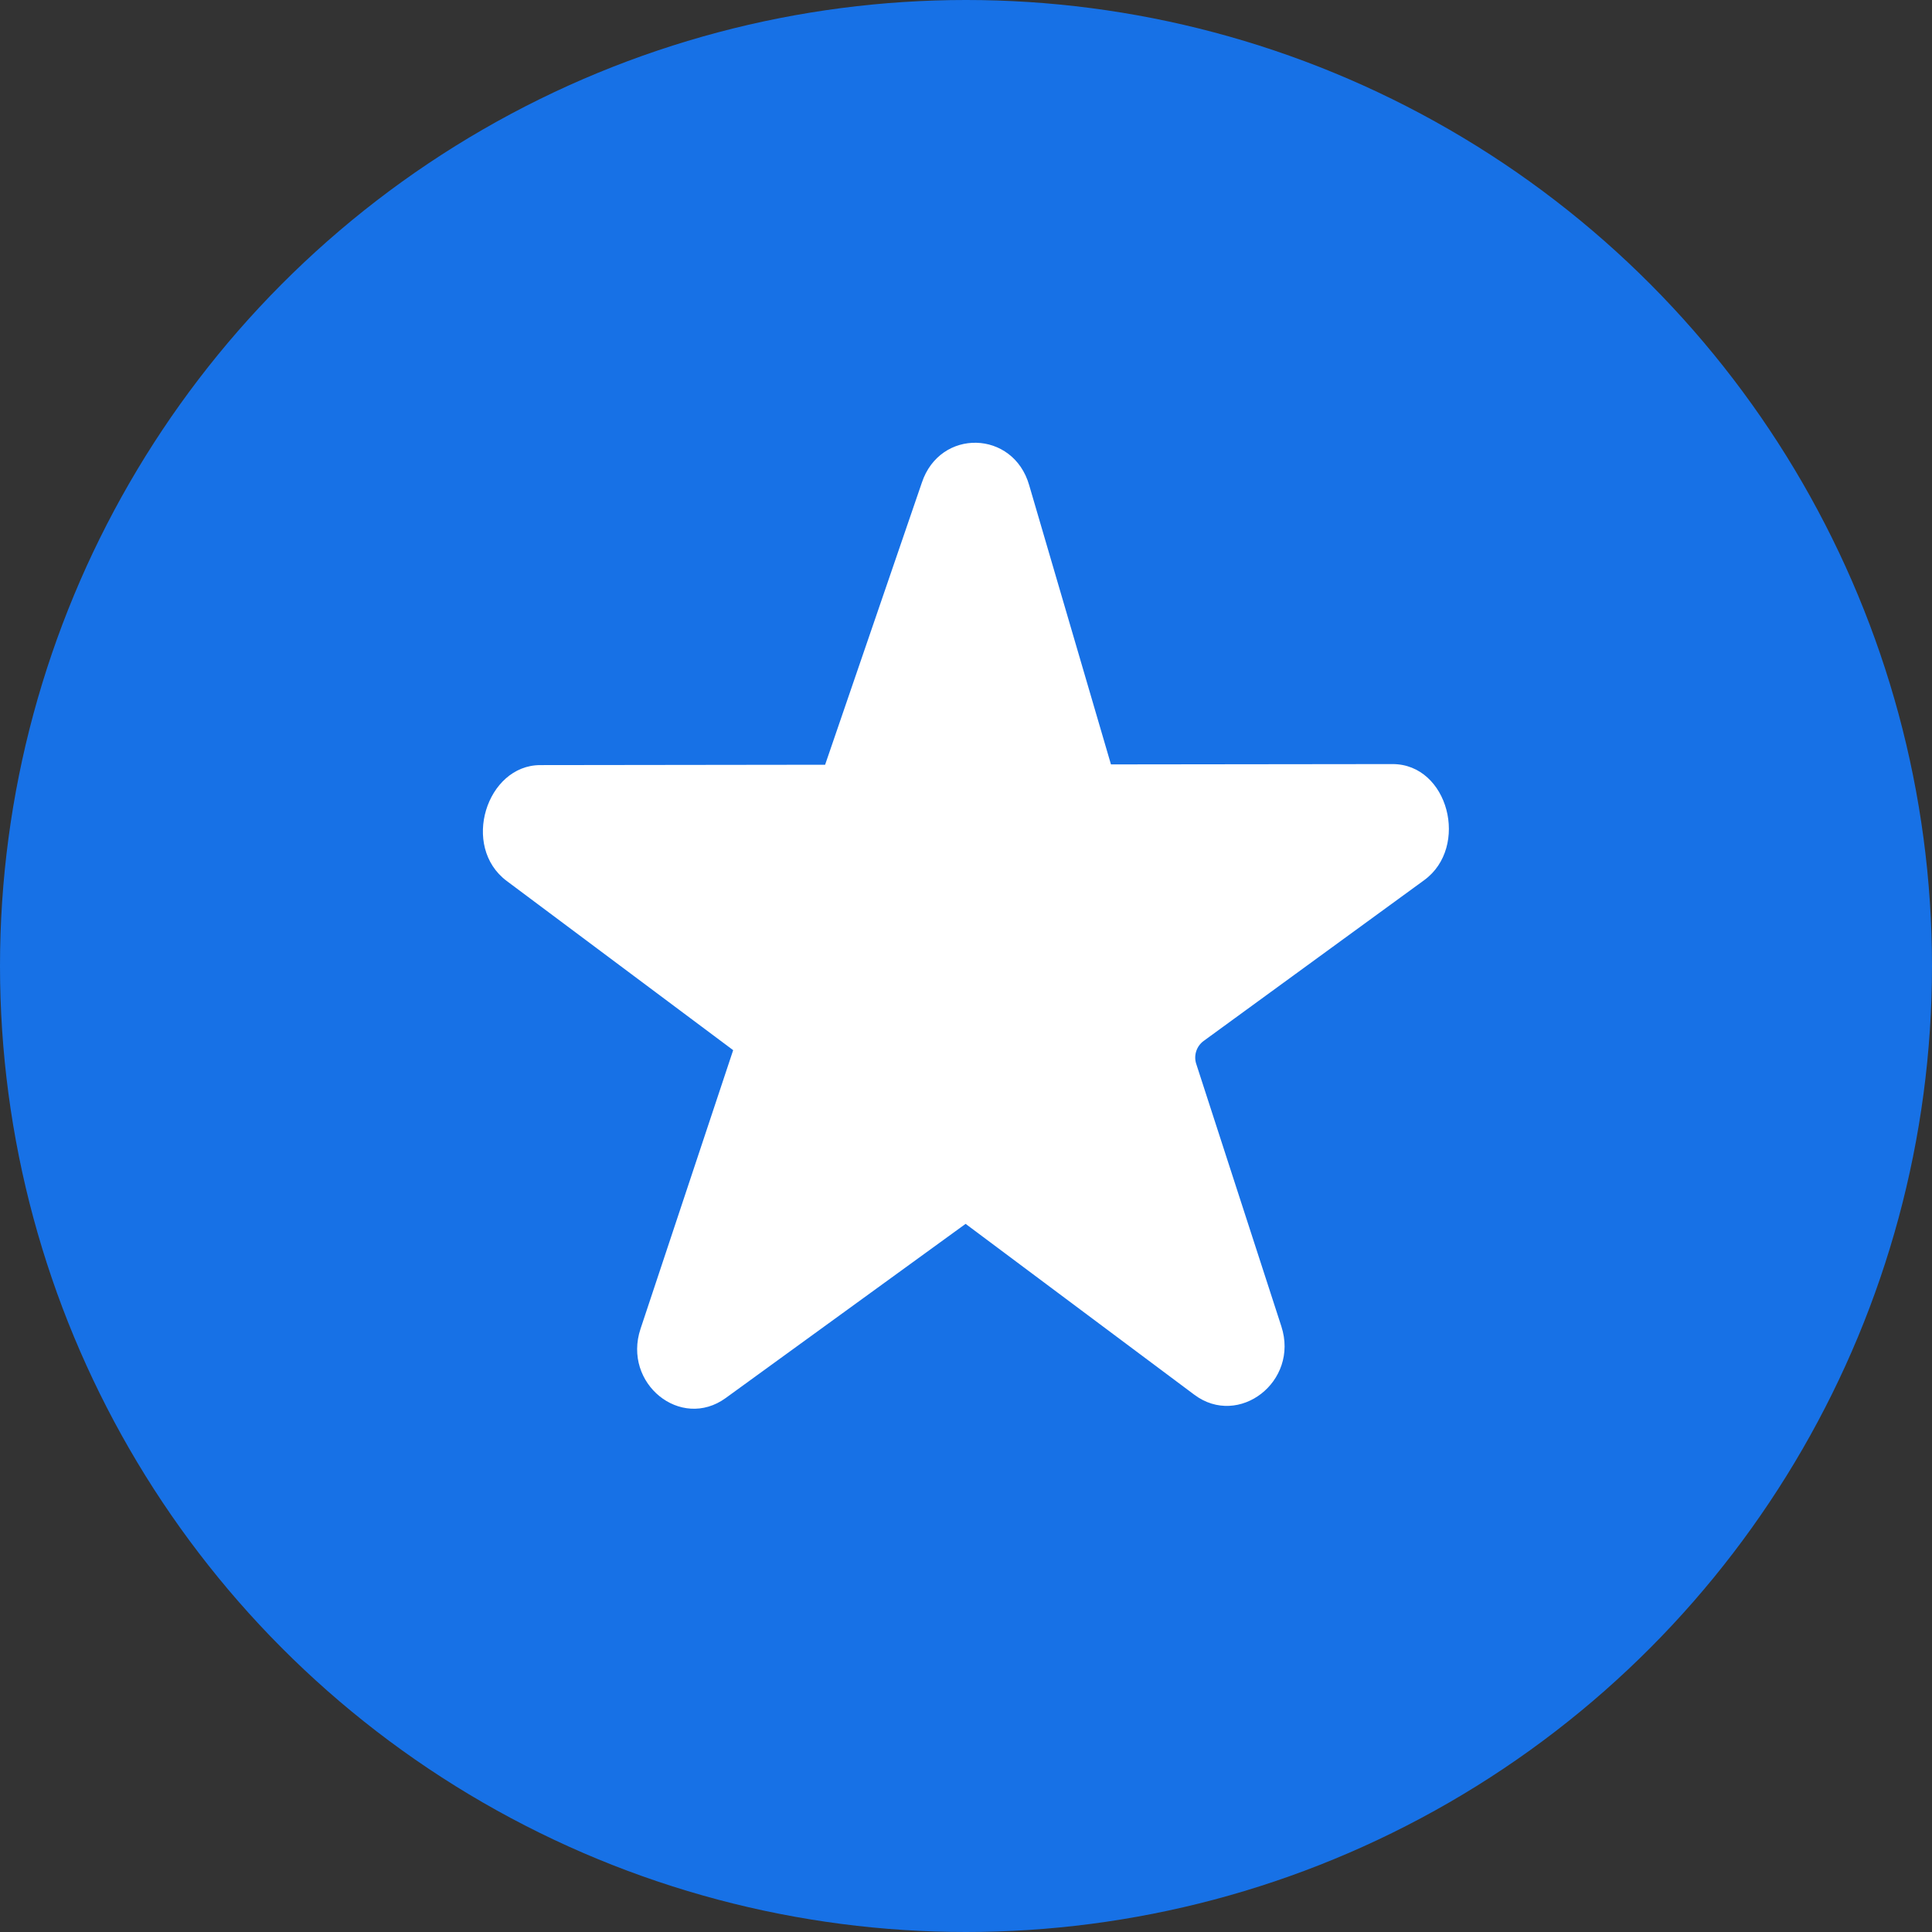 <svg width="64" height="64" viewBox="0 0 64 64" fill="none" xmlns="http://www.w3.org/2000/svg">
<rect x="0" y="0" width="64" height="64" fill="#333333" stroke="none"/>
<circle cx="32" cy="32" r="32" fill="#1771E6"/>
<path fill-rule="evenodd" clip-rule="evenodd" d="M34.093 16.073C33.568 14.241 31.137 14.184 30.537 15.99L27.333 25.333L17.896 25.345C16.118 25.347 15.259 28.043 16.787 29.184L24.287 34.788L21.218 44.02C20.618 45.827 22.55 47.394 24.042 46.31L31.987 40.542L39.566 46.204C41.034 47.302 43.04 45.769 42.447 43.939L39.625 35.237C39.539 34.971 39.63 34.66 39.872 34.483L47.18 29.155C48.682 28.059 47.983 25.309 46.127 25.311L36.802 25.322L34.093 16.073Z" fill="white"/>
</svg>
